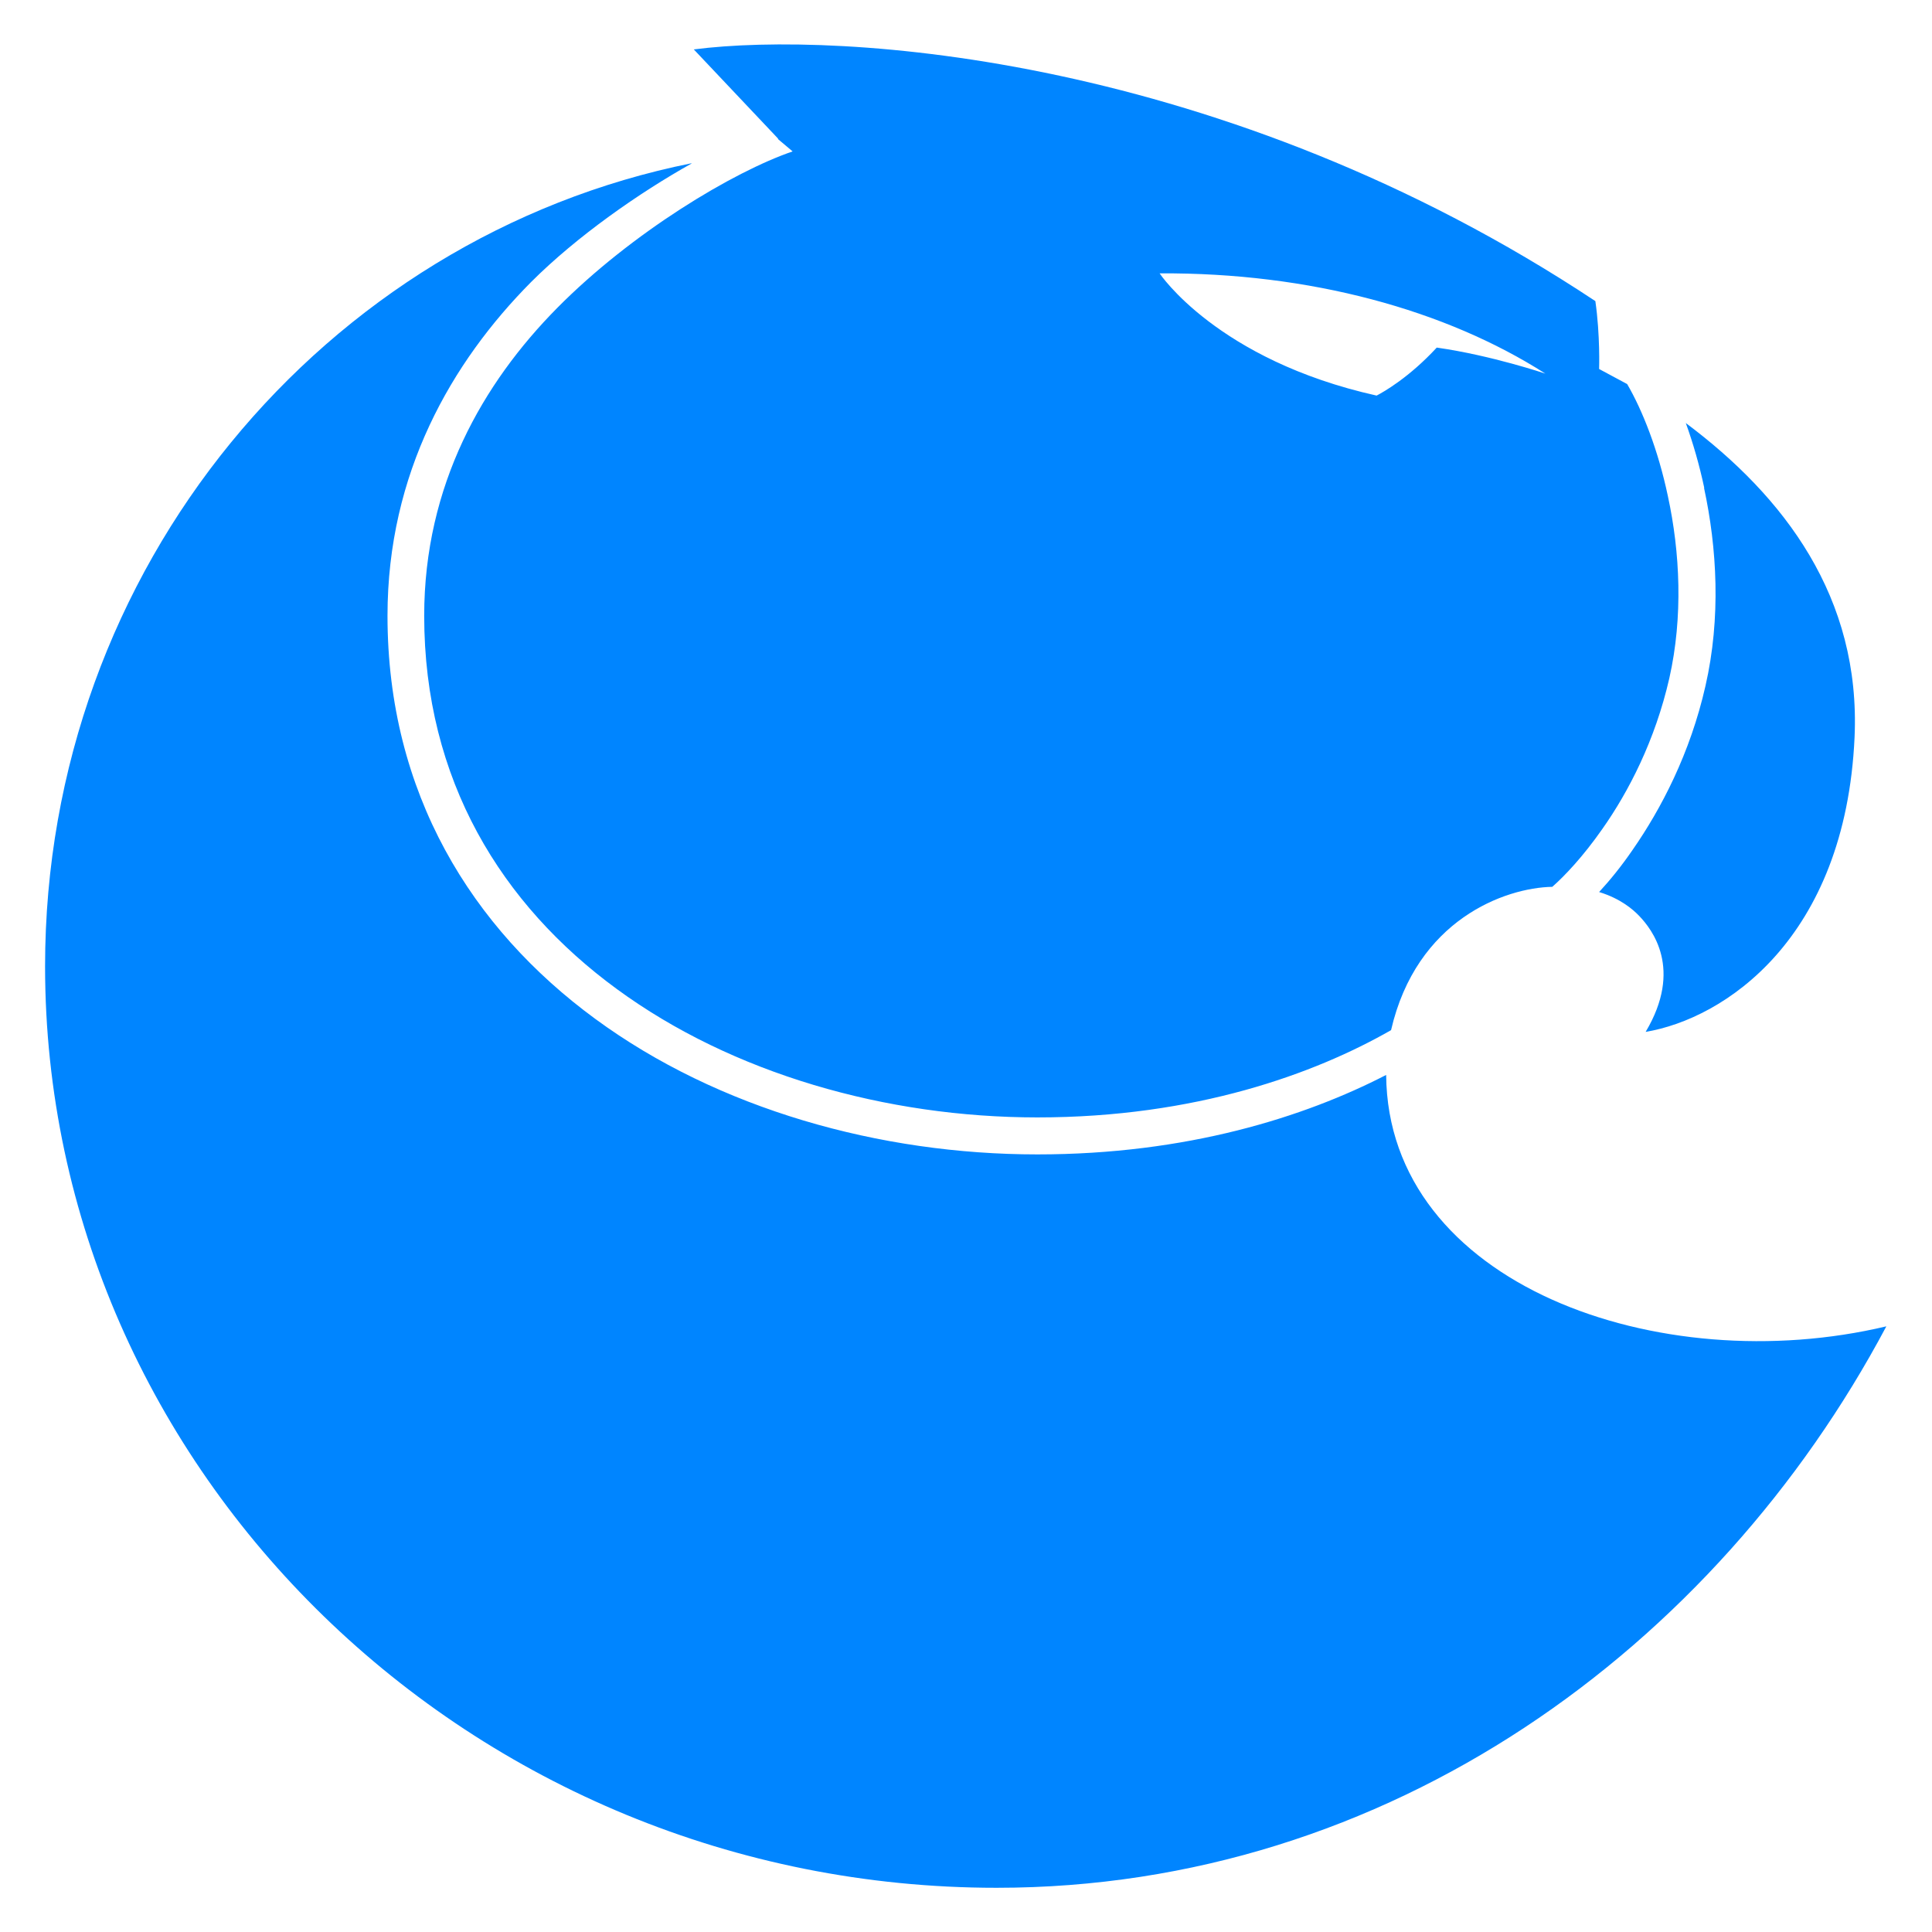 <?xml version="1.0" encoding="UTF-8"?>
<!DOCTYPE svg PUBLIC "-//W3C//DTD SVG 1.1//EN" "http://www.w3.org/Graphics/SVG/1.1/DTD/svg11.dtd">
<!-- Creator: CorelDRAW 2020 (64-Bit) -->
<svg xmlns="http://www.w3.org/2000/svg" xml:space="preserve" width="33.867mm" height="33.867mm" version="1.1" style="shape-rendering:geometricPrecision; text-rendering:geometricPrecision; image-rendering:optimizeQuality; fill-rule:evenodd; clip-rule:evenodd"
viewBox="0 0 66.86 66.86"
 xmlns:xlink="http://www.w3.org/1999/xlink"
 xmlns:xodm="http://www.corel.com/coreldraw/odm/2003">
 <defs>
  <style type="text/css">
   <![CDATA[
    .fil1 {fill:none}
    .fil0 {fill:#0085FF}
   ]]>
  </style>
   <clipPath id="id0">
    <path d="M-0 0l66.86 0 0 66.86 -66.86 0 0 -66.86z"/>
   </clipPath>
 </defs>
 <g id="Слой_x0020_1">
  <g>
  </g>
  <g style="clip-path:url(#id0)">
   <g>
    <path class="fil0" d="M26.93 4.8l-2.92 -3.09c5.04,-0.65 18.33,0.18 31.2,8.71 0.17,1.18 0.13,2.35 0.13,2.35l0.95 0.51 0 0.01 0 -0.01 0.02 0.01c0.53,0.91 1.07,2.27 1.41,3.88 0.42,1.94 0.53,4.17 0.05,6.3 -0.49,2.15 -1.41,3.93 -2.32,5.22 -0.67,0.96 -1.31,1.63 -1.73,2 -1.64,0.03 -4.7,1.14 -5.58,4.96 -2.64,1.51 -6.77,3.02 -12.24,3.02 -5.22,0 -10.55,-1.51 -14.55,-4.44 -3.99,-2.92 -6.67,-7.23 -6.67,-12.92 0,-4.52 2.03,-8.05 4.6,-10.65 2.58,-2.61 6.1,-4.72 8.15,-5.42l-0.51 -0.43zm-3 0.85c-12.69,2.55 -22.37,13.98 -22.37,27.79 0,17.46 14.74,31.89 32.93,31.89 13.58,0 24.88,-8.31 30.79,-19.43 -7.86,1.87 -17.25,-1.45 -17.31,-8.7 -2.83,1.46 -6.9,2.75 -12.07,2.75 -5.45,0 -11.05,-1.57 -15.3,-4.69 -4.27,-3.13 -7.19,-7.81 -7.19,-13.95 0,-4.94 2.22,-8.78 4.97,-11.55 1.59,-1.59 3.76,-3.1 5.55,-4.1zm35.05 11.24c-0.17,-0.8 -0.39,-1.56 -0.64,-2.25 3.41,2.55 6.06,6.03 5.84,10.88 -0.32,6.99 -4.53,9.74 -7.23,10.19 1.3,-2.18 0.22,-3.55 -0.22,-4.01 -0.21,-0.22 -0.64,-0.6 -1.39,-0.83 0.37,-0.4 0.77,-0.89 1.16,-1.46 0.98,-1.41 1.99,-3.33 2.52,-5.67 0.54,-2.36 0.4,-4.78 -0.05,-6.86zm-9.26 -4.86c-0.95,1.03 -1.83,1.53 -2.08,1.66 -5.52,-1.23 -7.51,-4.23 -7.51,-4.23 5.21,-0.03 9.91,1.27 13.35,3.47 0,0 -1.86,-0.63 -3.75,-0.9z"/>
   </g>
  </g>
  <polygon class="fil1" points="-0,0 66.86,0 66.86,66.86 -0,66.86 "/>
 </g>
</svg>
